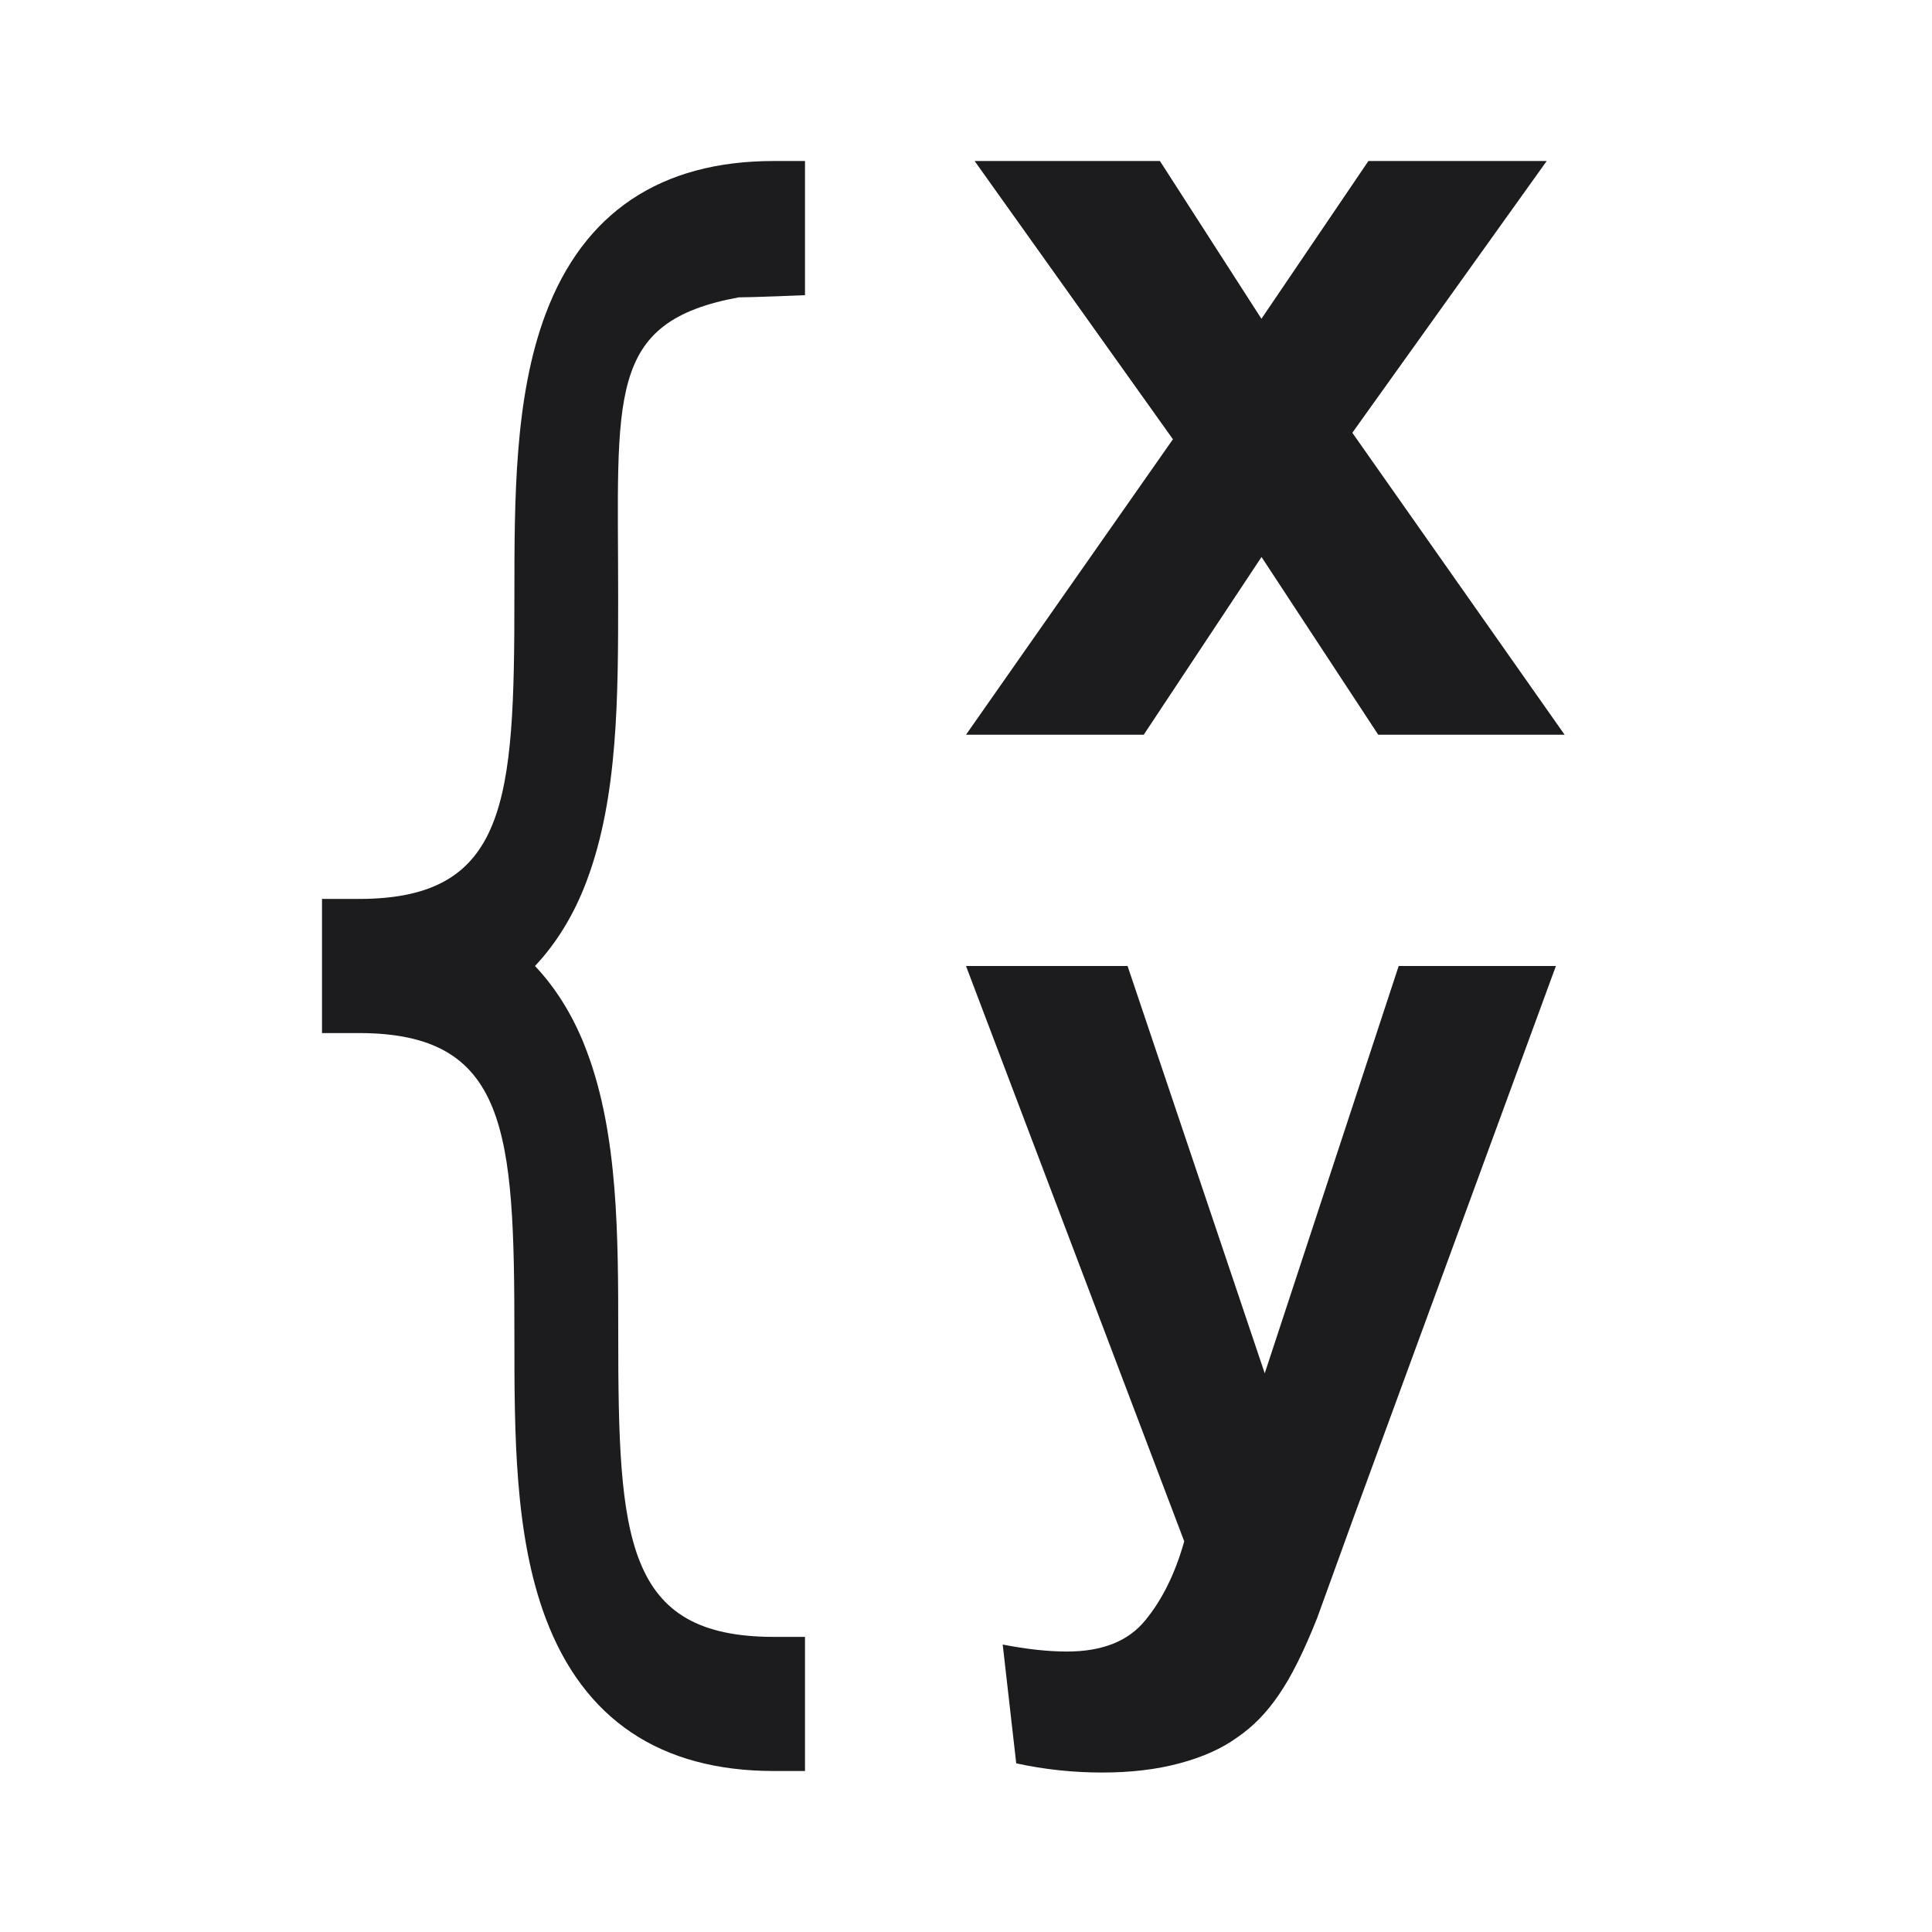 <svg xmlns="http://www.w3.org/2000/svg" width="24" height="24" fill="none"><path fill="#1C1C1F" d="M6.646 12c.274.29.495.655.647 1.069.387 1.032.387 2.294.387 3.515 0 2.533.082 3.75 1.934 3.75H10V22h-.387c-1.409 0-2.363-.64-2.836-1.902-.387-1.032-.387-2.294-.387-3.515 0-2.533-.082-3.75-1.934-3.75h-.456V12L4 11.167h.456c1.852 0 1.934-1.217 1.934-3.75 0-1.221 0-2.483.387-3.515.473-1.262 1.428-1.902 2.836-1.902L10 2v1.667s-.654.027-.825.027C7.524 4 7.679 4.908 7.679 7.417c0 1.221 0 2.483-.387 3.515-.152.413-.373.778-.647 1.069Zm7.925-6.544L12 9.127h2.208l1.463-2.208 1.45 2.208h2.315l-2.637-3.751L19.214 2h-2.215l-1.329 1.96L14.409 2h-2.302l2.463 3.456ZM14.007 12H12l2.711 7.147c-.112.398-.273.725-.483.98-.21.26-.535.389-.973.389-.237 0-.503-.029-.799-.087l.168 1.476c.349.076.705.114 1.067.114.358 0 .678-.038.96-.114.286-.076.526-.183.718-.322.197-.134.369-.311.517-.53.152-.219.311-.537.476-.953l.45-1.242L19.328 12h-1.953l-1.664 5.06L14.007 12Z"/></svg>